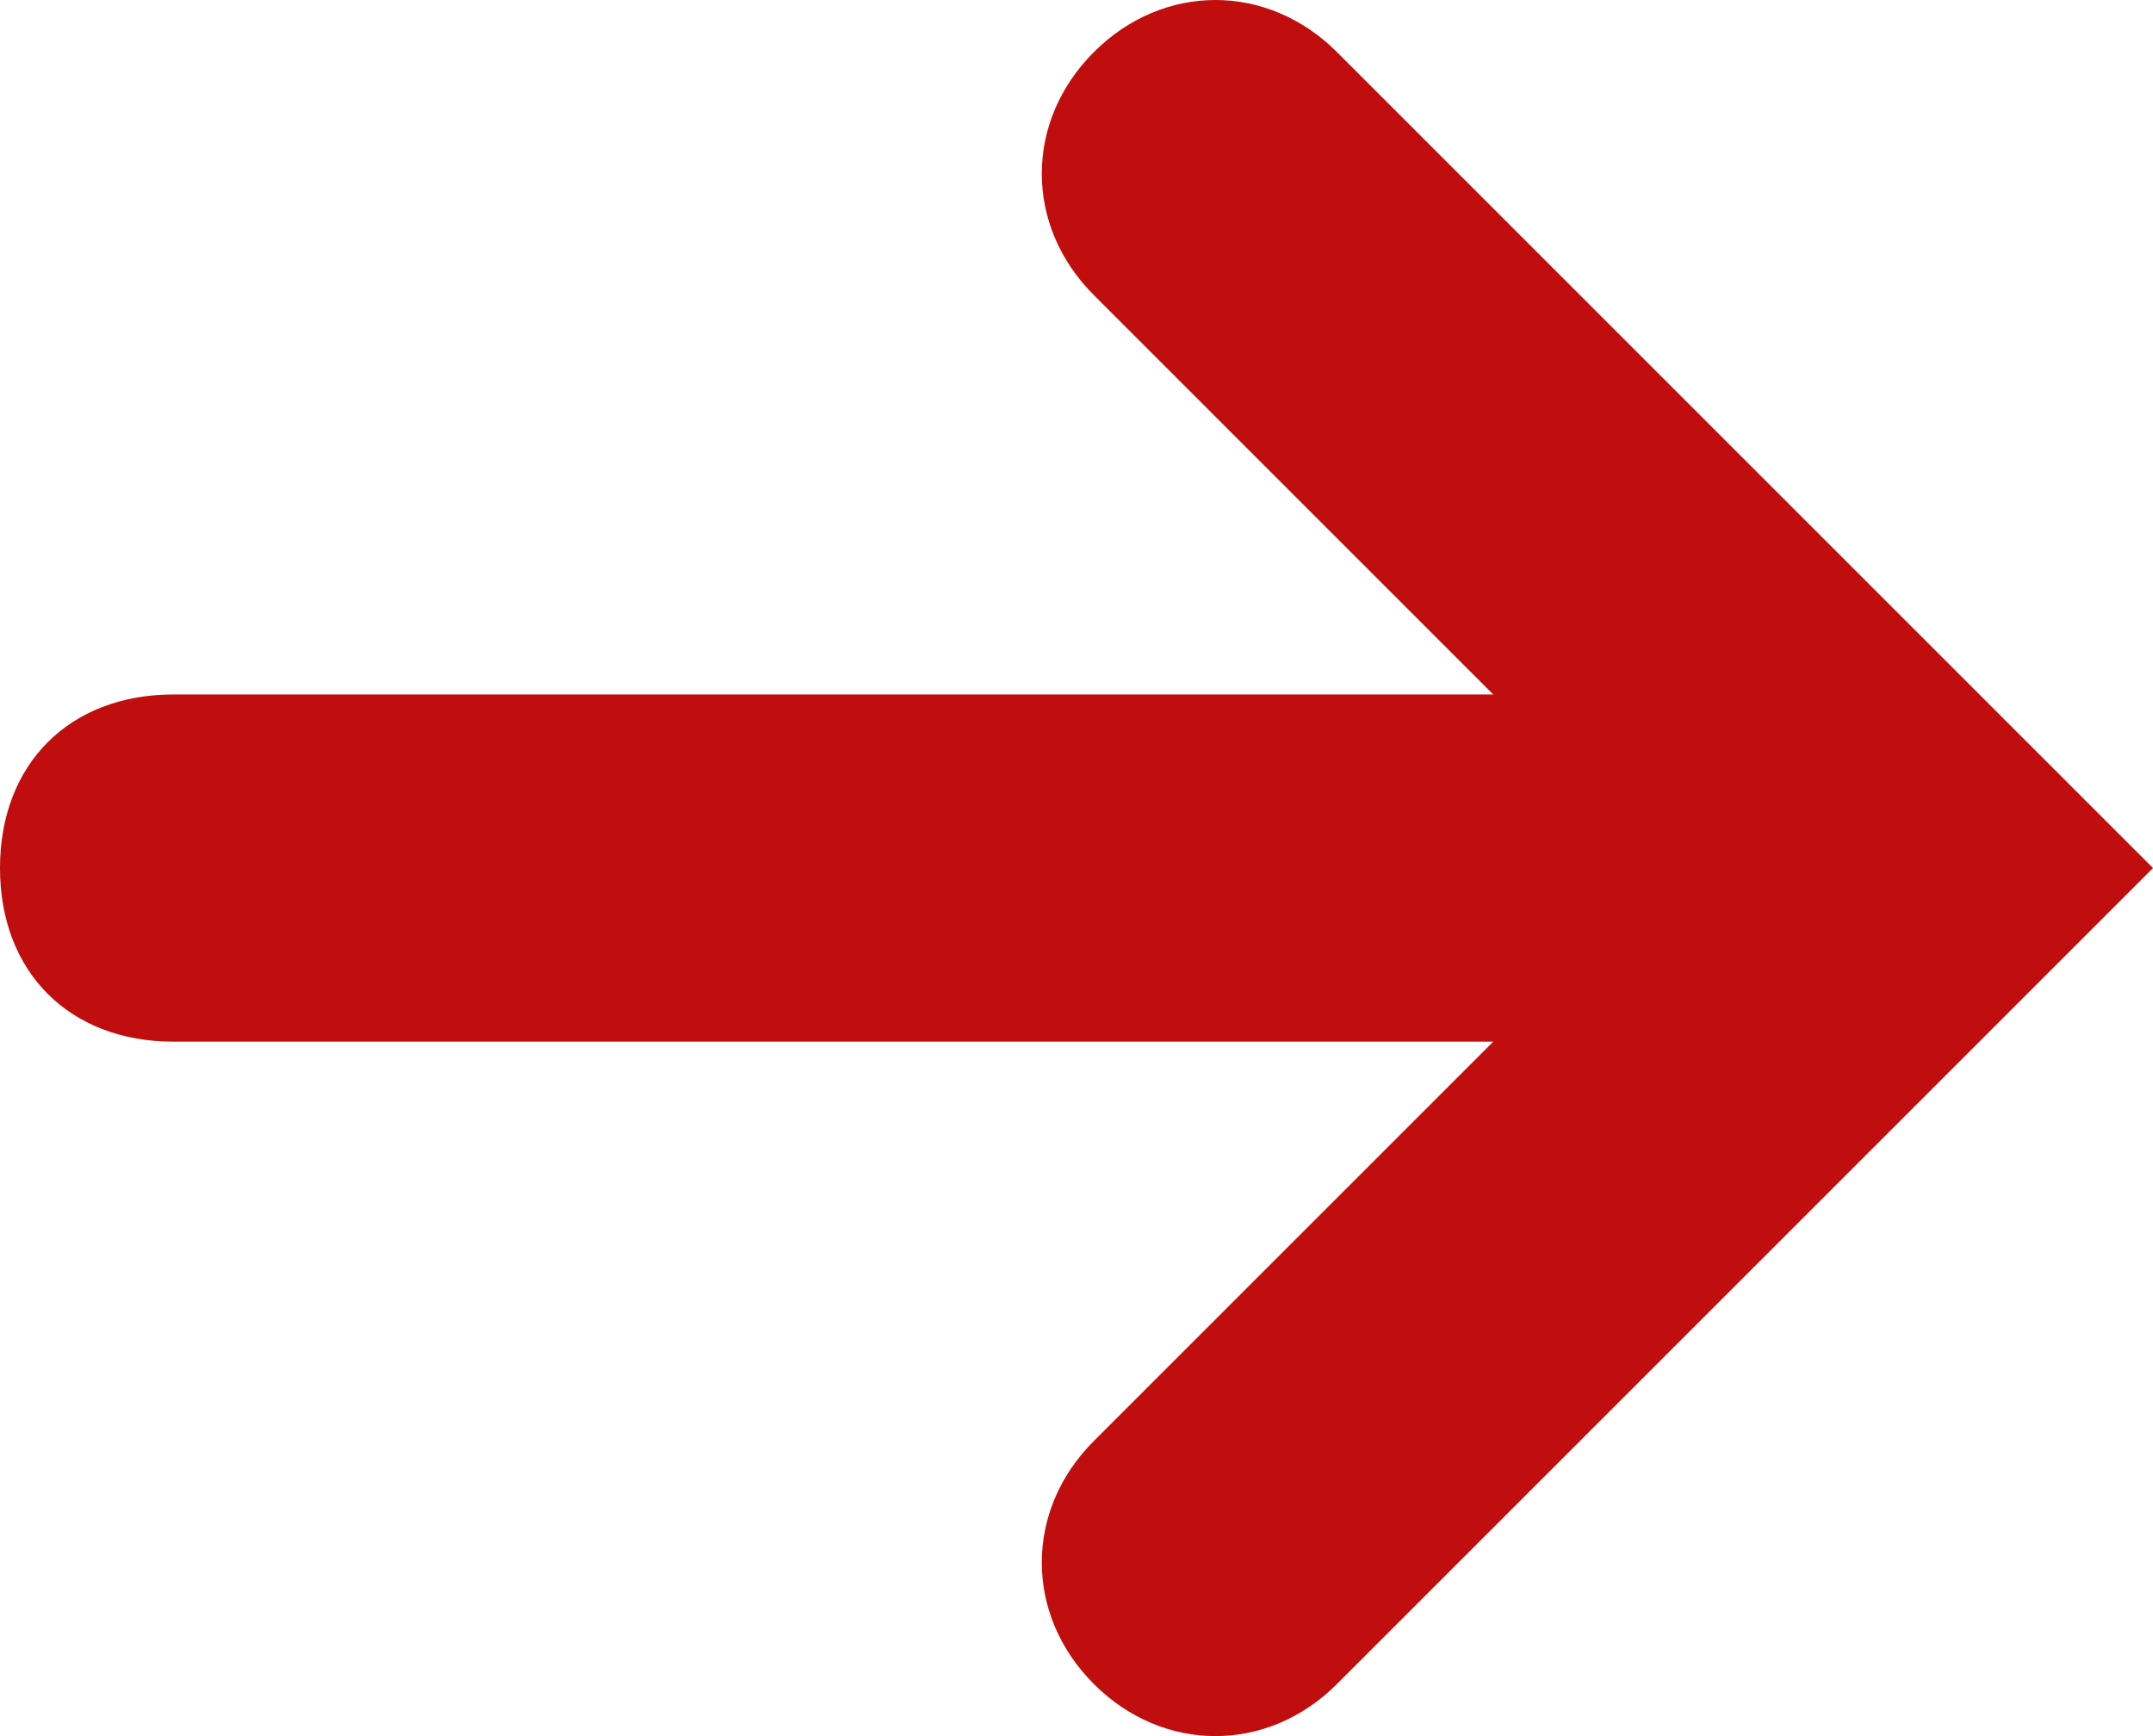 <?xml version="1.0" encoding="utf-8"?>
<!-- Generator: Adobe Illustrator 21.1.0, SVG Export Plug-In . SVG Version: 6.00 Build 0)  -->
<svg version="1.1" id="Layer_1" xmlns="http://www.w3.org/2000/svg" xmlns:xlink="http://www.w3.org/1999/xlink" x="0px" y="0px"
	 viewBox="0 0 12.4 10" style="enable-background:new 0 0 12.4 10;" xml:space="preserve">
<style type="text/css">
	.st0{fill:#C00D0D;}
</style>
<path class="st0" d="M8.6,6L6.3,8.3c-0.4,0.4-0.4,1,0,1.4c0,0,0,0,0,0c0.4,0.4,1,0.4,1.4,0L12.4,5L7.7,0.3c-0.4-0.4-1-0.4-1.4,0
	s-0.4,1,0,1.4L8.6,4H1C0.4,4,0,4.4,0,5s0.4,1,1,1H8.6z"/>
</svg>

